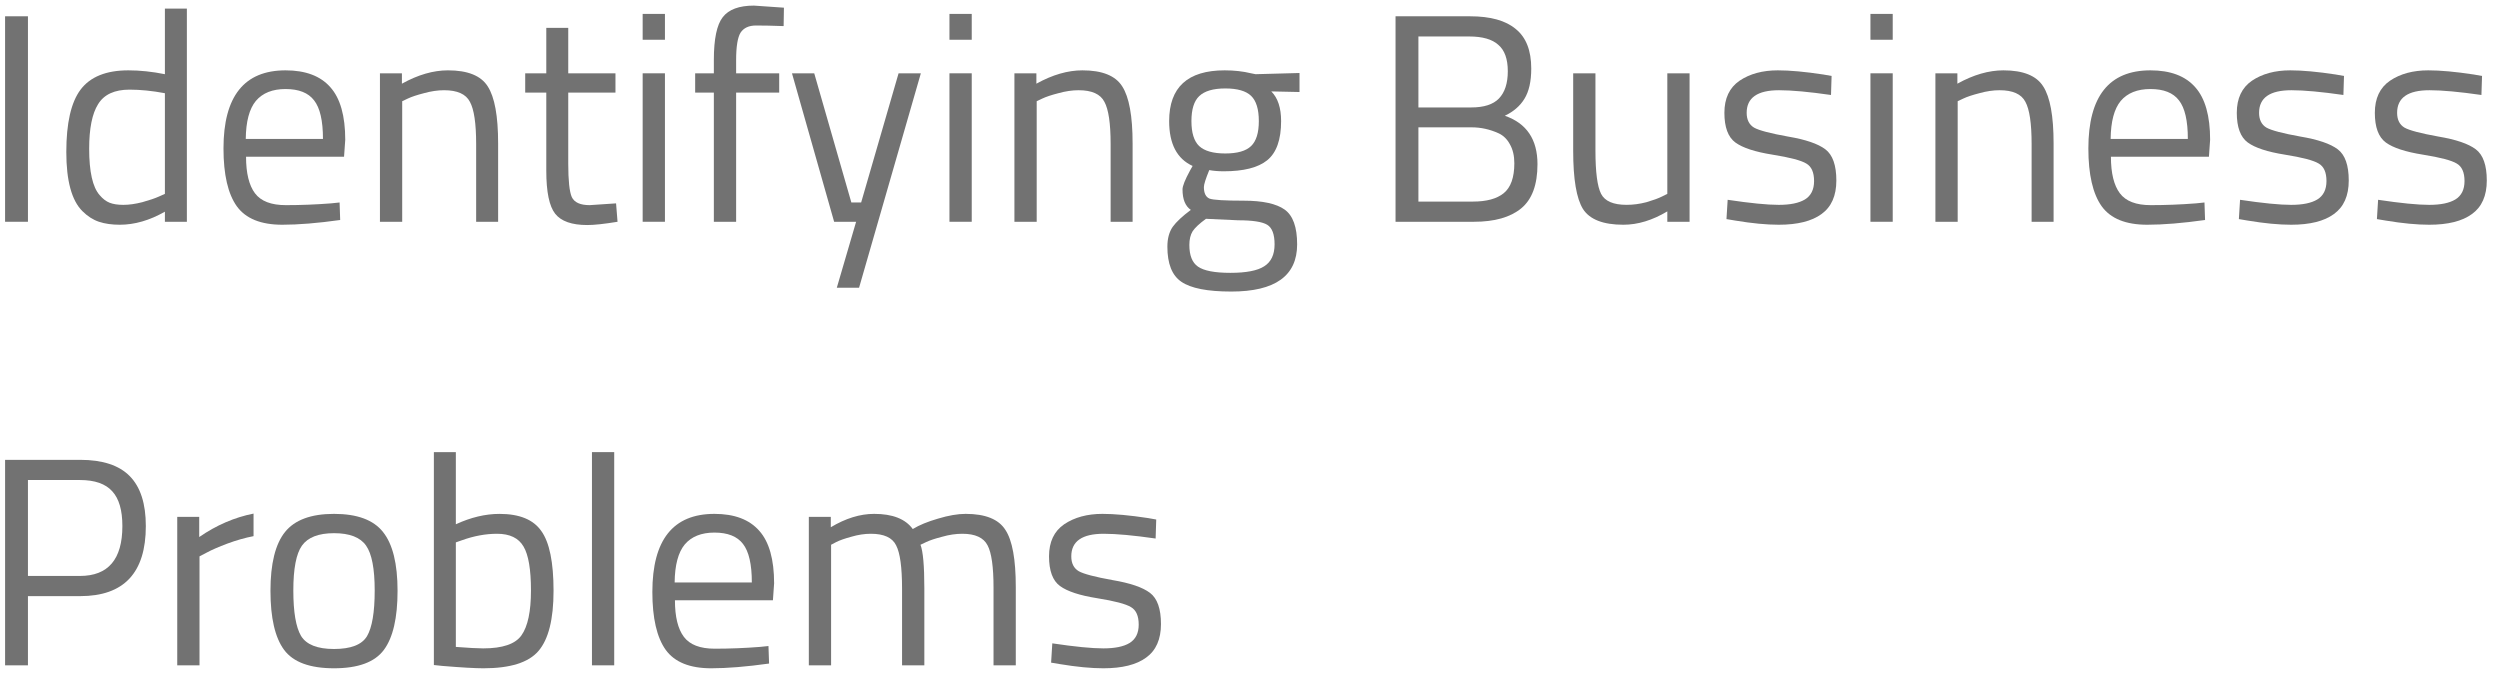 <svg width="124" height="34" viewBox="0 0 124 34" fill="none" xmlns="http://www.w3.org/2000/svg">
<path d="M54.742 26.475C53.672 26.475 53.136 26.848 53.136 27.595C53.136 27.938 53.259 28.184 53.505 28.331C53.75 28.469 54.31 28.616 55.184 28.773C56.057 28.92 56.676 29.131 57.039 29.406C57.403 29.681 57.584 30.197 57.584 30.953C57.584 31.709 57.339 32.264 56.848 32.617C56.367 32.971 55.66 33.147 54.727 33.147C54.118 33.147 53.401 33.078 52.577 32.941L52.135 32.867L52.194 31.91C53.313 32.077 54.157 32.16 54.727 32.16C55.297 32.16 55.729 32.072 56.023 31.895C56.328 31.709 56.48 31.404 56.48 30.982C56.48 30.55 56.352 30.261 56.097 30.113C55.842 29.956 55.282 29.809 54.418 29.671C53.554 29.534 52.94 29.333 52.577 29.067C52.213 28.802 52.032 28.311 52.032 27.595C52.032 26.878 52.282 26.348 52.783 26.004C53.294 25.66 53.927 25.488 54.683 25.488C55.282 25.488 56.033 25.557 56.936 25.695L57.349 25.768L57.319 26.711C56.229 26.554 55.37 26.475 54.742 26.475Z" fill="#727272"/>
<path d="M41.222 33H40.118V25.636H41.208V26.151C41.944 25.709 42.661 25.488 43.358 25.488C44.271 25.488 44.909 25.739 45.273 26.24C45.597 26.043 46.014 25.872 46.525 25.724C47.045 25.567 47.502 25.488 47.894 25.488C48.876 25.488 49.534 25.754 49.868 26.284C50.212 26.804 50.383 27.747 50.383 29.112V33H49.279V29.141C49.279 28.12 49.181 27.423 48.984 27.05C48.788 26.667 48.37 26.475 47.732 26.475C47.408 26.475 47.074 26.524 46.731 26.623C46.387 26.711 46.122 26.799 45.935 26.888L45.656 27.02C45.783 27.344 45.847 28.061 45.847 29.171V33H44.742V29.2C44.742 28.14 44.644 27.423 44.448 27.05C44.261 26.667 43.844 26.475 43.196 26.475C42.882 26.475 42.558 26.524 42.224 26.623C41.9 26.711 41.649 26.799 41.473 26.888L41.222 27.02V33Z" fill="#727272"/>
<path d="M37.689 32.087L38.116 32.043L38.146 32.912C37.026 33.069 36.069 33.147 35.274 33.147C34.213 33.147 33.462 32.843 33.02 32.234C32.578 31.616 32.357 30.658 32.357 29.362C32.357 26.78 33.383 25.488 35.436 25.488C36.427 25.488 37.169 25.768 37.66 26.328C38.151 26.878 38.396 27.747 38.396 28.935L38.337 29.774H33.477C33.477 30.59 33.624 31.193 33.919 31.586C34.213 31.979 34.724 32.175 35.45 32.175C36.187 32.175 36.933 32.146 37.689 32.087ZM37.291 28.891C37.291 27.987 37.144 27.349 36.85 26.976C36.565 26.603 36.093 26.416 35.436 26.416C34.788 26.416 34.297 26.613 33.963 27.006C33.639 27.398 33.472 28.027 33.462 28.891H37.291Z" fill="#727272"/>
<path d="M29.361 33V22.425H30.465V33H29.361Z" fill="#727272"/>
<path d="M24.775 25.489C25.767 25.489 26.459 25.773 26.852 26.343C27.254 26.902 27.456 27.889 27.456 29.303C27.456 30.717 27.205 31.714 26.704 32.293C26.213 32.863 25.305 33.147 23.98 33.147C23.567 33.147 22.885 33.108 21.932 33.029L21.52 32.985V22.425H22.61V26.004C23.356 25.66 24.078 25.489 24.775 25.489ZM23.965 32.16C24.927 32.16 25.561 31.945 25.865 31.512C26.179 31.071 26.336 30.329 26.336 29.288C26.336 28.248 26.213 27.521 25.968 27.109C25.723 26.686 25.286 26.475 24.657 26.475C24.088 26.475 23.503 26.583 22.904 26.799L22.61 26.902V32.087C23.248 32.136 23.7 32.16 23.965 32.16Z" fill="#727272"/>
<path d="M13.415 29.303C13.415 27.958 13.656 26.986 14.137 26.387C14.618 25.788 15.428 25.488 16.567 25.488C17.716 25.488 18.526 25.788 18.997 26.387C19.478 26.986 19.719 27.958 19.719 29.303C19.719 30.648 19.493 31.625 19.041 32.234C18.59 32.843 17.765 33.147 16.567 33.147C15.369 33.147 14.544 32.843 14.092 32.234C13.641 31.625 13.415 30.648 13.415 29.303ZM14.549 29.288C14.549 30.359 14.677 31.11 14.932 31.542C15.197 31.974 15.742 32.19 16.567 32.19C17.401 32.19 17.947 31.979 18.202 31.557C18.457 31.125 18.585 30.369 18.585 29.288C18.585 28.208 18.442 27.467 18.158 27.064C17.873 26.652 17.343 26.446 16.567 26.446C15.801 26.446 15.271 26.652 14.976 27.064C14.691 27.467 14.549 28.208 14.549 29.288Z" fill="#727272"/>
<path d="M8.791 33V25.636H9.881V26.637C10.735 26.048 11.634 25.66 12.576 25.474V26.593C12.164 26.672 11.732 26.794 11.28 26.961C10.838 27.128 10.499 27.276 10.264 27.403L9.896 27.595V33H8.791Z" fill="#727272"/>
<path d="M3.978 29.568H1.386V33H0.252V22.808H3.978C5.088 22.808 5.908 23.078 6.438 23.618C6.968 24.158 7.233 24.983 7.233 26.092C7.233 28.41 6.148 29.568 3.978 29.568ZM1.386 28.567H3.963C5.368 28.567 6.07 27.742 6.07 26.092C6.07 25.307 5.903 24.732 5.569 24.369C5.235 23.996 4.7 23.809 3.963 23.809H1.386V28.567Z" fill="#727272"/>
<path d="M120.502 4.475C119.432 4.475 118.897 4.848 118.897 5.595C118.897 5.938 119.019 6.184 119.265 6.331C119.51 6.469 120.07 6.616 120.944 6.773C121.818 6.92 122.436 7.131 122.8 7.406C123.163 7.681 123.345 8.197 123.345 8.953C123.345 9.709 123.099 10.264 122.608 10.617C122.127 10.97 121.42 11.147 120.487 11.147C119.879 11.147 119.162 11.079 118.337 10.941L117.895 10.867L117.954 9.91C119.073 10.077 119.918 10.161 120.487 10.161C121.057 10.161 121.489 10.072 121.783 9.895C122.088 9.709 122.24 9.404 122.24 8.982C122.24 8.55 122.112 8.261 121.857 8.113C121.602 7.956 121.042 7.809 120.178 7.671C119.314 7.534 118.7 7.333 118.337 7.068C117.974 6.802 117.792 6.311 117.792 5.595C117.792 4.878 118.042 4.348 118.543 4.004C119.054 3.66 119.687 3.489 120.443 3.489C121.042 3.489 121.793 3.557 122.697 3.695L123.109 3.768L123.079 4.711C121.99 4.554 121.13 4.475 120.502 4.475Z" fill="#727272"/>
<path d="M113.655 4.475C112.585 4.475 112.05 4.848 112.05 5.595C112.05 5.938 112.173 6.184 112.418 6.331C112.664 6.469 113.223 6.616 114.097 6.773C114.971 6.92 115.59 7.131 115.953 7.406C116.316 7.681 116.498 8.197 116.498 8.953C116.498 9.709 116.252 10.264 115.761 10.617C115.28 10.97 114.573 11.147 113.641 11.147C113.032 11.147 112.315 11.079 111.49 10.941L111.048 10.867L111.107 9.91C112.227 10.077 113.071 10.161 113.641 10.161C114.21 10.161 114.642 10.072 114.937 9.895C115.241 9.709 115.393 9.404 115.393 8.982C115.393 8.55 115.266 8.261 115.01 8.113C114.755 7.956 114.195 7.809 113.331 7.671C112.467 7.534 111.854 7.333 111.49 7.068C111.127 6.802 110.945 6.311 110.945 5.595C110.945 4.878 111.196 4.348 111.696 4.004C112.207 3.66 112.84 3.489 113.596 3.489C114.195 3.489 114.947 3.557 115.85 3.695L116.262 3.768L116.233 4.711C115.143 4.554 114.284 4.475 113.655 4.475Z" fill="#727272"/>
<path d="M108.915 10.087L109.342 10.043L109.371 10.912C108.252 11.069 107.295 11.147 106.499 11.147C105.439 11.147 104.688 10.843 104.246 10.234C103.804 9.616 103.583 8.658 103.583 7.362C103.583 4.78 104.609 3.489 106.661 3.489C107.653 3.489 108.394 3.768 108.885 4.328C109.376 4.878 109.622 5.747 109.622 6.935L109.563 7.774H104.702C104.702 8.589 104.85 9.193 105.144 9.586C105.439 9.979 105.949 10.175 106.676 10.175C107.412 10.175 108.159 10.146 108.915 10.087ZM108.517 6.891C108.517 5.987 108.37 5.349 108.075 4.976C107.79 4.603 107.319 4.416 106.661 4.416C106.013 4.416 105.522 4.613 105.188 5.006C104.864 5.398 104.697 6.027 104.688 6.891H108.517Z" fill="#727272"/>
<path d="M97.101 11H95.996V3.636H97.086V4.151C97.881 3.709 98.642 3.489 99.369 3.489C100.351 3.489 101.009 3.754 101.342 4.284C101.686 4.814 101.858 5.757 101.858 7.112V11H100.768V7.141C100.768 6.12 100.665 5.423 100.459 5.05C100.262 4.667 99.835 4.475 99.177 4.475C98.863 4.475 98.529 4.524 98.176 4.623C97.832 4.711 97.567 4.799 97.381 4.888L97.101 5.02V11Z" fill="#727272"/>
<path d="M92.774 11V3.636H93.879V11H92.774ZM92.774 1.972V0.69H93.879V1.972H92.774Z" fill="#727272"/>
<path d="M88.24 4.475C87.17 4.475 86.635 4.848 86.635 5.595C86.635 5.938 86.758 6.184 87.003 6.331C87.249 6.469 87.808 6.616 88.682 6.773C89.556 6.92 90.175 7.131 90.538 7.406C90.901 7.681 91.083 8.197 91.083 8.953C91.083 9.709 90.837 10.264 90.347 10.617C89.865 10.97 89.158 11.147 88.226 11.147C87.617 11.147 86.9 11.079 86.075 10.941L85.633 10.867L85.692 9.91C86.812 10.077 87.656 10.161 88.226 10.161C88.795 10.161 89.227 10.072 89.522 9.895C89.826 9.709 89.978 9.404 89.978 8.982C89.978 8.55 89.851 8.261 89.595 8.113C89.34 7.956 88.78 7.809 87.916 7.671C87.052 7.534 86.439 7.333 86.075 7.068C85.712 6.802 85.53 6.311 85.53 5.595C85.53 4.878 85.781 4.348 86.281 4.004C86.792 3.66 87.425 3.489 88.181 3.489C88.78 3.489 89.531 3.557 90.435 3.695L90.847 3.768L90.818 4.711C89.728 4.554 88.869 4.475 88.24 4.475Z" fill="#727272"/>
<path d="M82.699 3.636H83.803V11H82.699V10.484C81.962 10.926 81.236 11.147 80.519 11.147C79.517 11.147 78.85 10.887 78.516 10.367C78.192 9.846 78.03 8.884 78.03 7.48V3.636H79.134V7.465C79.134 8.535 79.228 9.252 79.414 9.615C79.601 9.979 80.023 10.16 80.681 10.16C81.005 10.16 81.334 10.116 81.668 10.028C82.001 9.93 82.257 9.836 82.434 9.748L82.699 9.615V3.636Z" fill="#727272"/>
<path d="M69.219 0.808H72.916C73.927 0.808 74.683 1.019 75.184 1.441C75.695 1.854 75.95 2.507 75.95 3.4C75.95 4.038 75.837 4.539 75.611 4.902C75.395 5.256 75.071 5.536 74.639 5.742C75.719 6.115 76.259 6.915 76.259 8.143C76.259 9.164 75.989 9.895 75.449 10.337C74.909 10.779 74.129 11 73.108 11H69.219V0.808ZM72.99 6.316H70.353V9.998H73.063C73.731 9.998 74.237 9.861 74.58 9.586C74.934 9.301 75.111 8.805 75.111 8.098C75.111 7.725 75.037 7.411 74.89 7.156C74.752 6.901 74.566 6.719 74.33 6.611C73.898 6.414 73.451 6.316 72.99 6.316ZM72.872 1.809H70.353V5.329H72.975C73.603 5.329 74.06 5.182 74.345 4.888C74.639 4.583 74.787 4.132 74.787 3.533C74.787 2.924 74.629 2.487 74.315 2.222C74.011 1.947 73.53 1.809 72.872 1.809Z" fill="#727272"/>
<path d="M61.069 14.461C59.89 14.461 59.065 14.299 58.594 13.975C58.133 13.661 57.902 13.082 57.902 12.237C57.902 11.835 57.99 11.506 58.167 11.25C58.344 11.005 58.643 10.725 59.065 10.411C58.791 10.224 58.653 9.886 58.653 9.395C58.653 9.228 58.776 8.918 59.021 8.467L59.154 8.231C58.378 7.878 57.99 7.136 57.99 6.007C57.99 4.328 58.908 3.489 60.744 3.489C61.216 3.489 61.653 3.538 62.055 3.636L62.276 3.68L64.456 3.621V4.564L63.057 4.534C63.381 4.858 63.543 5.349 63.543 6.007C63.543 6.93 63.312 7.578 62.851 7.951C62.399 8.315 61.682 8.496 60.7 8.496C60.435 8.496 60.195 8.477 59.979 8.437C59.802 8.869 59.713 9.149 59.713 9.277C59.713 9.581 59.807 9.773 59.993 9.851C60.18 9.92 60.744 9.954 61.687 9.954C62.63 9.954 63.307 10.102 63.72 10.396C64.132 10.691 64.338 11.265 64.338 12.119C64.338 13.681 63.248 14.461 61.069 14.461ZM58.992 12.149C58.992 12.669 59.134 13.028 59.419 13.224C59.713 13.43 60.249 13.533 61.024 13.533C61.81 13.533 62.37 13.425 62.703 13.209C63.047 12.993 63.219 12.63 63.219 12.119C63.219 11.619 63.096 11.295 62.851 11.147C62.605 11 62.124 10.926 61.407 10.926L59.816 10.853C59.492 11.088 59.272 11.295 59.154 11.471C59.046 11.648 58.992 11.874 58.992 12.149ZM59.095 6.007C59.095 6.586 59.222 6.999 59.478 7.244C59.743 7.49 60.175 7.612 60.774 7.612C61.373 7.612 61.8 7.49 62.055 7.244C62.31 6.999 62.438 6.586 62.438 6.007C62.438 5.418 62.31 5.001 62.055 4.755C61.8 4.51 61.373 4.387 60.774 4.387C60.175 4.387 59.743 4.515 59.478 4.77C59.222 5.015 59.095 5.428 59.095 6.007Z" fill="#727272"/>
<path d="M51.42 11H50.315V3.636H51.405V4.151C52.201 3.709 52.962 3.489 53.688 3.489C54.67 3.489 55.328 3.754 55.662 4.284C56.005 4.814 56.177 5.757 56.177 7.112V11H55.087V7.141C55.087 6.12 54.984 5.423 54.778 5.05C54.582 4.667 54.155 4.475 53.497 4.475C53.183 4.475 52.849 4.524 52.495 4.623C52.152 4.711 51.886 4.799 51.7 4.888L51.42 5.02V11Z" fill="#727272"/>
<path d="M47.093 11V3.636H48.198V11H47.093ZM47.093 1.972V0.69H48.198V1.972H47.093Z" fill="#727272"/>
<path d="M39.282 3.636H40.386L42.227 10.043H42.713L44.569 3.636H45.674L42.61 14.27H41.506L42.463 11H41.373L39.282 3.636Z" fill="#727272"/>
<path d="M36.512 4.593V11H35.407V4.593H34.48V3.636H35.407V2.973C35.407 1.932 35.555 1.225 35.849 0.852C36.144 0.469 36.659 0.278 37.396 0.278L38.883 0.381L38.868 1.294C38.319 1.274 37.862 1.265 37.499 1.265C37.145 1.265 36.89 1.382 36.733 1.618C36.586 1.854 36.512 2.31 36.512 2.988V3.636H38.648V4.593H36.512Z" fill="#727272"/>
<path d="M31.876 11V3.636H32.981V11H31.876ZM31.876 1.972V0.69H32.981V1.972H31.876Z" fill="#727272"/>
<path d="M30.527 4.593H28.185V8.113C28.185 8.958 28.244 9.512 28.362 9.777C28.49 10.043 28.784 10.175 29.246 10.175L30.557 10.087L30.63 11C29.973 11.108 29.472 11.162 29.128 11.162C28.362 11.162 27.832 10.975 27.537 10.602C27.243 10.229 27.096 9.517 27.096 8.467V4.593H26.05V3.636H27.096V1.382H28.185V3.636H30.527V4.593Z" fill="#727272"/>
<path d="M19.949 11H18.845V3.636H19.935V4.151C20.73 3.709 21.491 3.489 22.218 3.489C23.199 3.489 23.857 3.754 24.191 4.284C24.535 4.814 24.707 5.757 24.707 7.112V11H23.617V7.141C23.617 6.12 23.514 5.423 23.307 5.05C23.111 4.667 22.684 4.475 22.026 4.475C21.712 4.475 21.378 4.524 21.024 4.623C20.681 4.711 20.416 4.799 20.229 4.888L19.949 5.02V11Z" fill="#727272"/>
<path d="M16.417 10.087L16.844 10.043L16.873 10.912C15.754 11.069 14.796 11.147 14.001 11.147C12.941 11.147 12.19 10.843 11.748 10.234C11.306 9.616 11.085 8.658 11.085 7.362C11.085 4.78 12.111 3.489 14.163 3.489C15.155 3.489 15.896 3.768 16.387 4.328C16.878 4.878 17.124 5.747 17.124 6.935L17.065 7.774H12.204C12.204 8.589 12.352 9.193 12.646 9.586C12.941 9.979 13.451 10.175 14.178 10.175C14.914 10.175 15.661 10.146 16.417 10.087ZM16.019 6.891C16.019 5.987 15.872 5.349 15.577 4.976C15.292 4.603 14.821 4.416 14.163 4.416C13.515 4.416 13.024 4.613 12.69 5.006C12.366 5.398 12.199 6.027 12.19 6.891H16.019Z" fill="#727272"/>
<path d="M9.269 0.425V11H8.179V10.499C7.423 10.931 6.677 11.147 5.94 11.147C5.547 11.147 5.204 11.098 4.909 11C4.615 10.902 4.34 10.725 4.084 10.47C3.554 9.94 3.289 8.963 3.289 7.539C3.289 6.105 3.525 5.074 3.996 4.446C4.477 3.808 5.268 3.489 6.367 3.489C6.937 3.489 7.541 3.552 8.179 3.68V0.425H9.269ZM4.939 9.674C5.096 9.861 5.263 9.989 5.439 10.057C5.616 10.126 5.842 10.161 6.117 10.161C6.402 10.161 6.716 10.116 7.06 10.028C7.413 9.93 7.688 9.836 7.884 9.748L8.179 9.616V4.623C7.55 4.505 6.966 4.446 6.426 4.446C5.68 4.446 5.16 4.686 4.865 5.168C4.57 5.639 4.423 6.375 4.423 7.377C4.423 8.516 4.595 9.282 4.939 9.674Z" fill="#727272"/>
<path d="M0.252 11V0.808H1.386V11H0.252Z" fill="#727272"/>
</svg>
